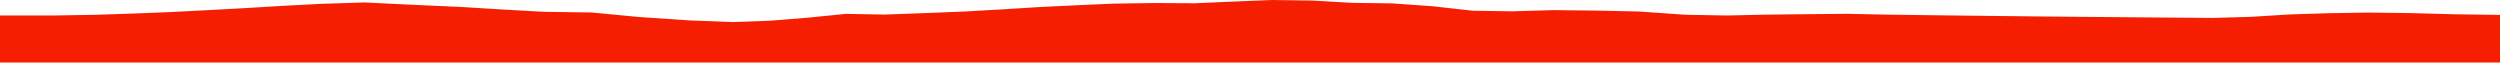 <?xml version="1.0" encoding="iso-8859-1"?>
<!DOCTYPE svg PUBLIC "-//W3C//DTD SVG 1.0//EN"
"http://www.w3.org/TR/2001/
REC-SVG-20010904/DTD/svg10.dtd">

<svg viewBox="0 0 37952.676 949.445" preserveAspectRatio="none" xmlns="http://www.w3.org/2000/svg" xmlns:xlink="http://www.w3.org/1999/xlink">
  <polygon points="0,949.445 0,234.916  833.006,234.916 1443.675,224.905 2020.488,205.748 2602.345,182.608 3160.765,153.684 3732.451,122.391 4303.716,88.13 4877.758,58.106 5538.21,37.203 6229.799,71.205 6991.852,105.146 7617.633,143.675 8258.044,179.371 8982.566,189.64 9703.584,258.312 10464.934,309.717 11118.698,334.725 11689.646,314.51 12255.832,269.192 12843.175,210.577 13433.832,220.997 14064.911,197.927 14641.825,174.768 15204.612,142.981 15757.256,108.338 16325.569,80.796 16902.099,55.08 17522.951,46.065 18142.258,49.497 18706.413,24.74 19315.728,0 19937.957,9.338 20528.503,43.267 21134.507,51.383 21743.252,94.268 22360.685,163.265 22956.13,171.736 23585.408,153.667 24220.958,160.685 24879.315,174.666 25586.704,224.195 26217.192,235.283 26810.006,222.168 27399.435,215.695 28031.895,209.627 28686.58,222.88 29431.4,232.316 30254.818,241.972 31009.392,250.122 31697.175,256.458 32319.765,261.798 32963.195,267.06 33596.823,271.928 34171.692,255.572 34757.662,219.212 35347.093,200.578 35957.653,190.683 36584.464,198.626 37260.037,216.625 37952.676,226.39  37952.676,949.445" style="fill:#f61e00;stroke-width:1" />
</svg>